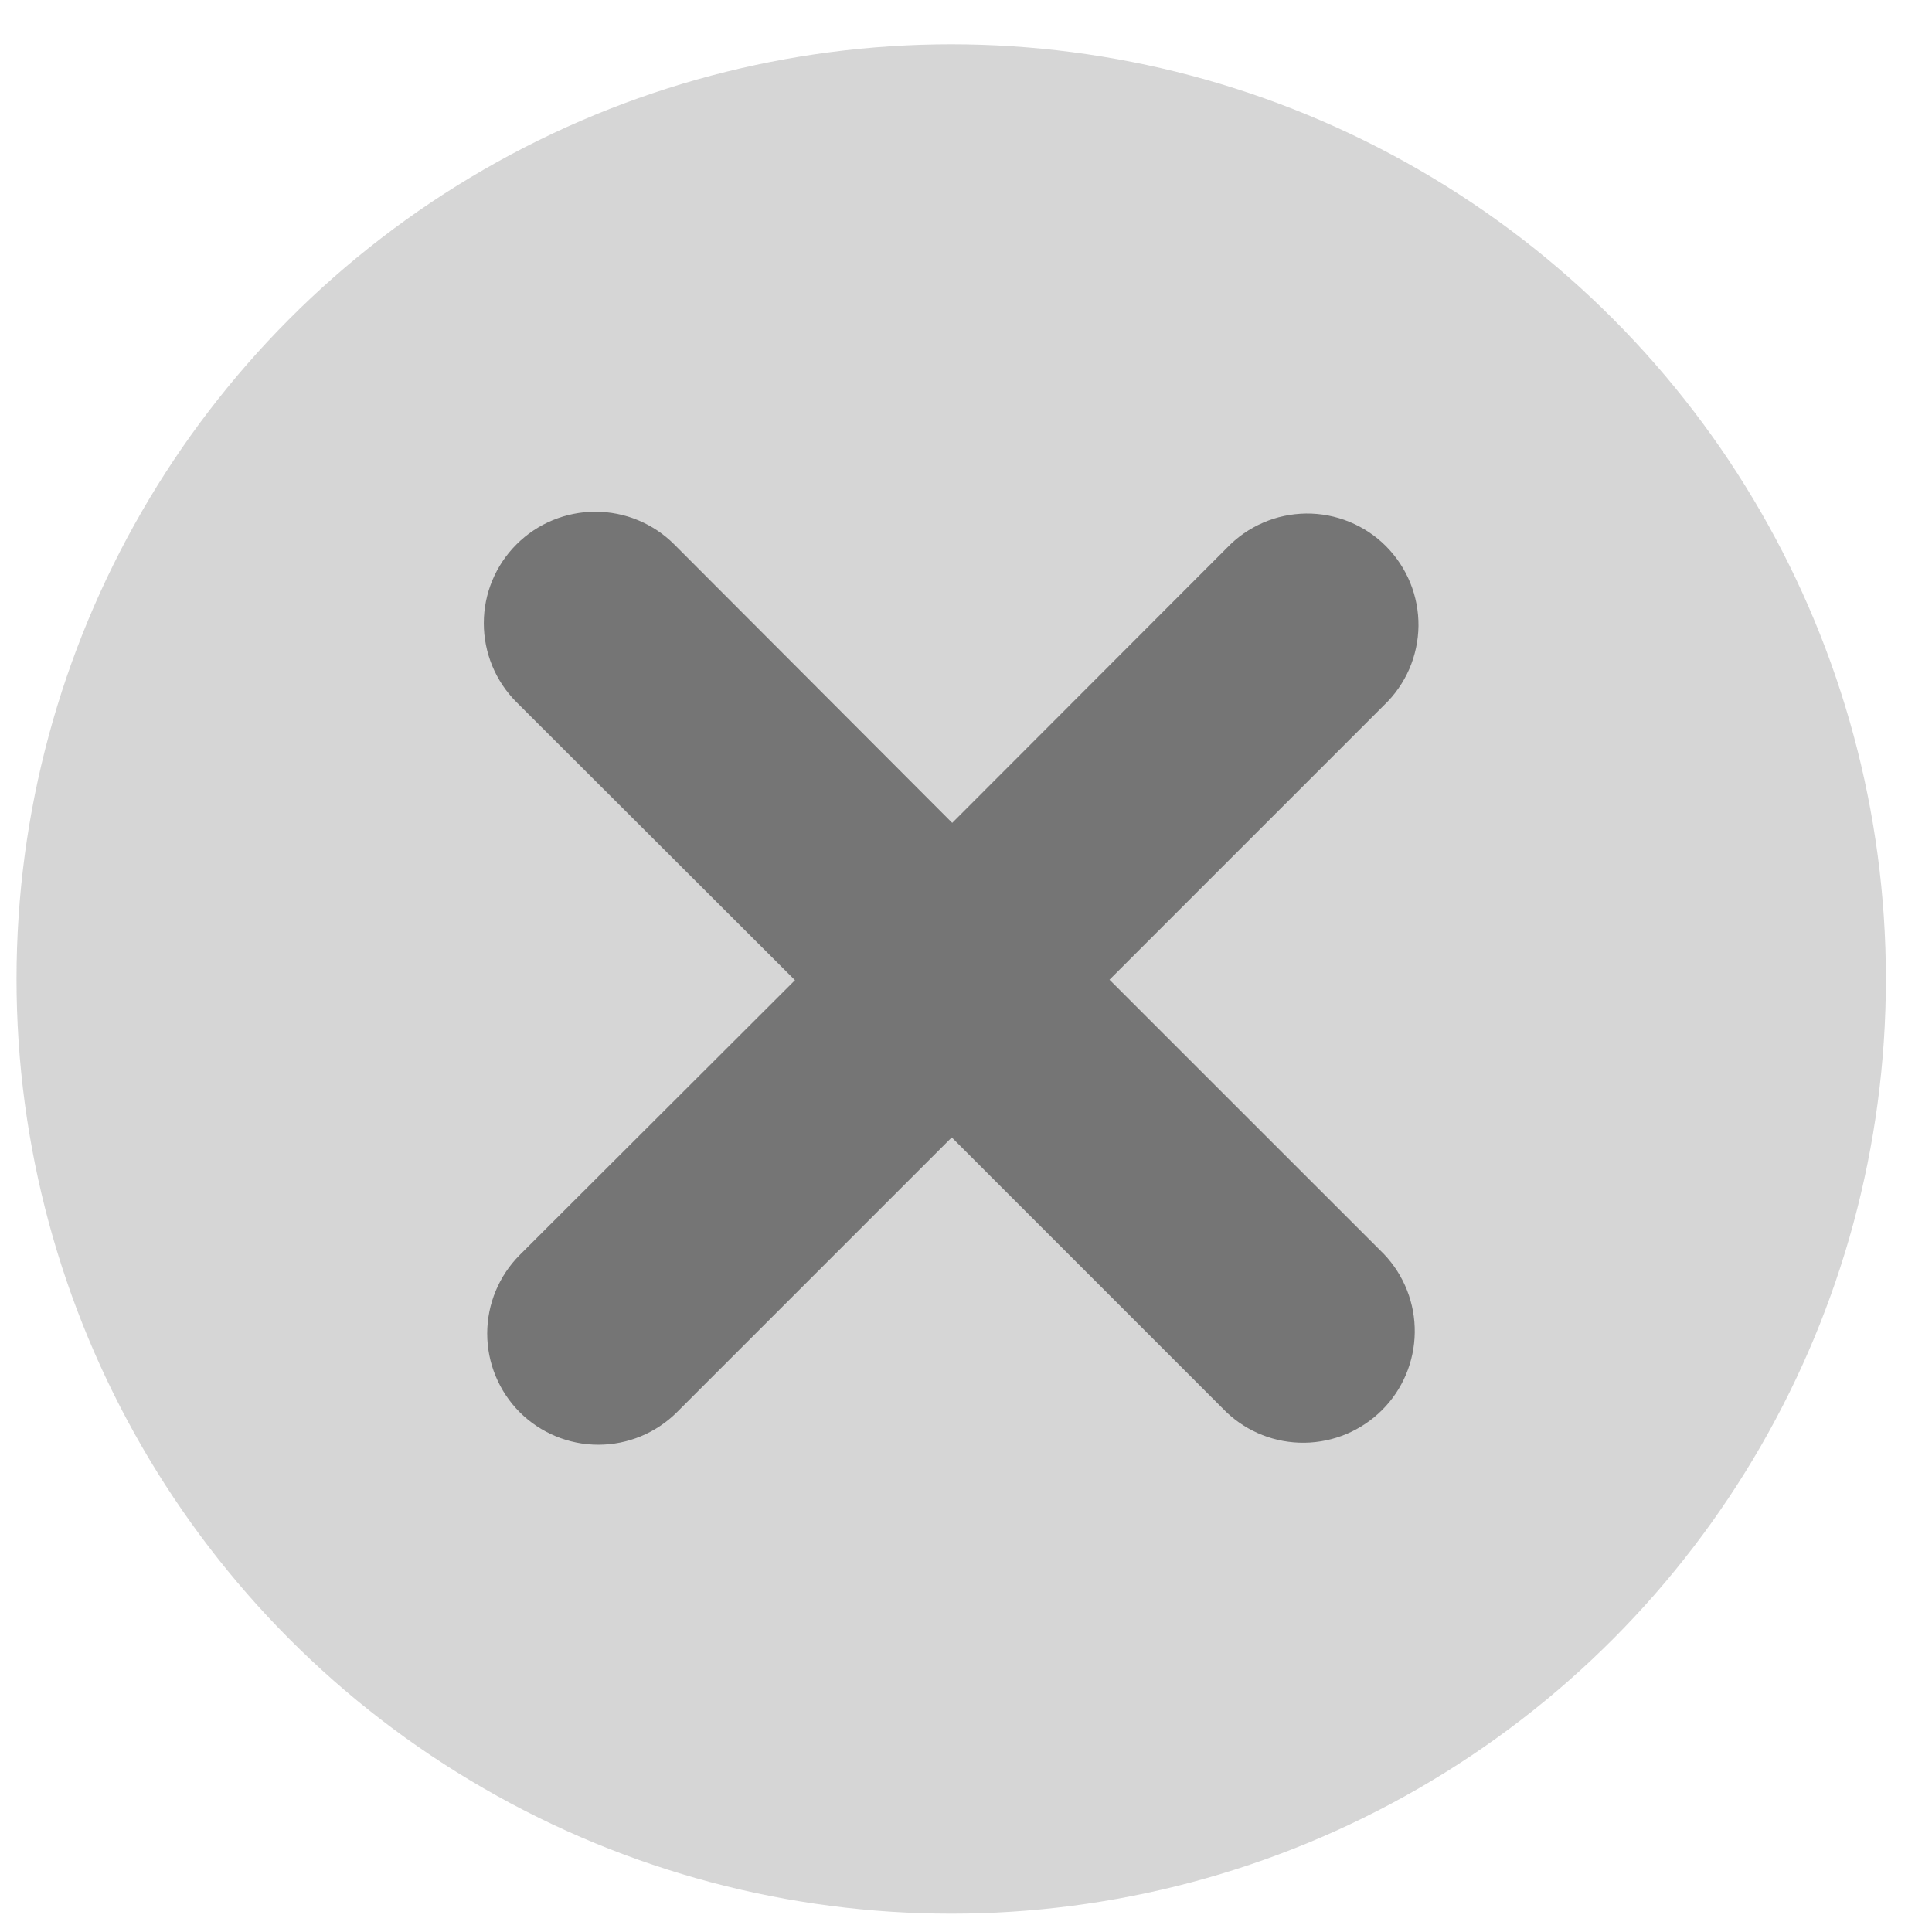 <svg width="29" height="29" viewBox="0 0 29 29" fill="none" xmlns="http://www.w3.org/2000/svg">
<circle cx="14.278" cy="14.695" r="14.03" fill="#757575" fill-opacity="0.3"/>
<path fill-rule="evenodd" clip-rule="evenodd" d="M20.776 18.827L16.654 14.706L20.776 10.584C20.937 10.43 21.065 10.246 21.154 10.042C21.242 9.838 21.289 9.618 21.292 9.396C21.294 9.174 21.252 8.953 21.168 8.747C21.084 8.542 20.96 8.355 20.803 8.197C20.646 8.04 20.459 7.916 20.253 7.832C20.047 7.748 19.827 7.706 19.605 7.708C19.382 7.711 19.163 7.757 18.959 7.846C18.755 7.934 18.571 8.062 18.417 8.223L14.293 12.352L10.12 8.171C9.806 7.857 9.381 7.681 8.937 7.681C8.493 7.681 8.067 7.857 7.753 8.171C7.438 8.485 7.262 8.91 7.262 9.354C7.262 9.799 7.438 10.225 7.752 10.539L11.933 14.713L7.801 18.838C7.489 19.151 7.313 19.575 7.313 20.018C7.313 20.46 7.489 20.885 7.801 21.198C8.114 21.51 8.539 21.686 8.981 21.686C9.424 21.686 9.848 21.51 10.161 21.198L14.286 17.073L18.408 21.196C18.724 21.497 19.146 21.662 19.583 21.656C20.02 21.65 20.437 21.474 20.746 21.165C21.055 20.857 21.23 20.439 21.236 20.003C21.242 19.566 21.077 19.144 20.776 18.827Z" fill="#757575"/>
</svg>
